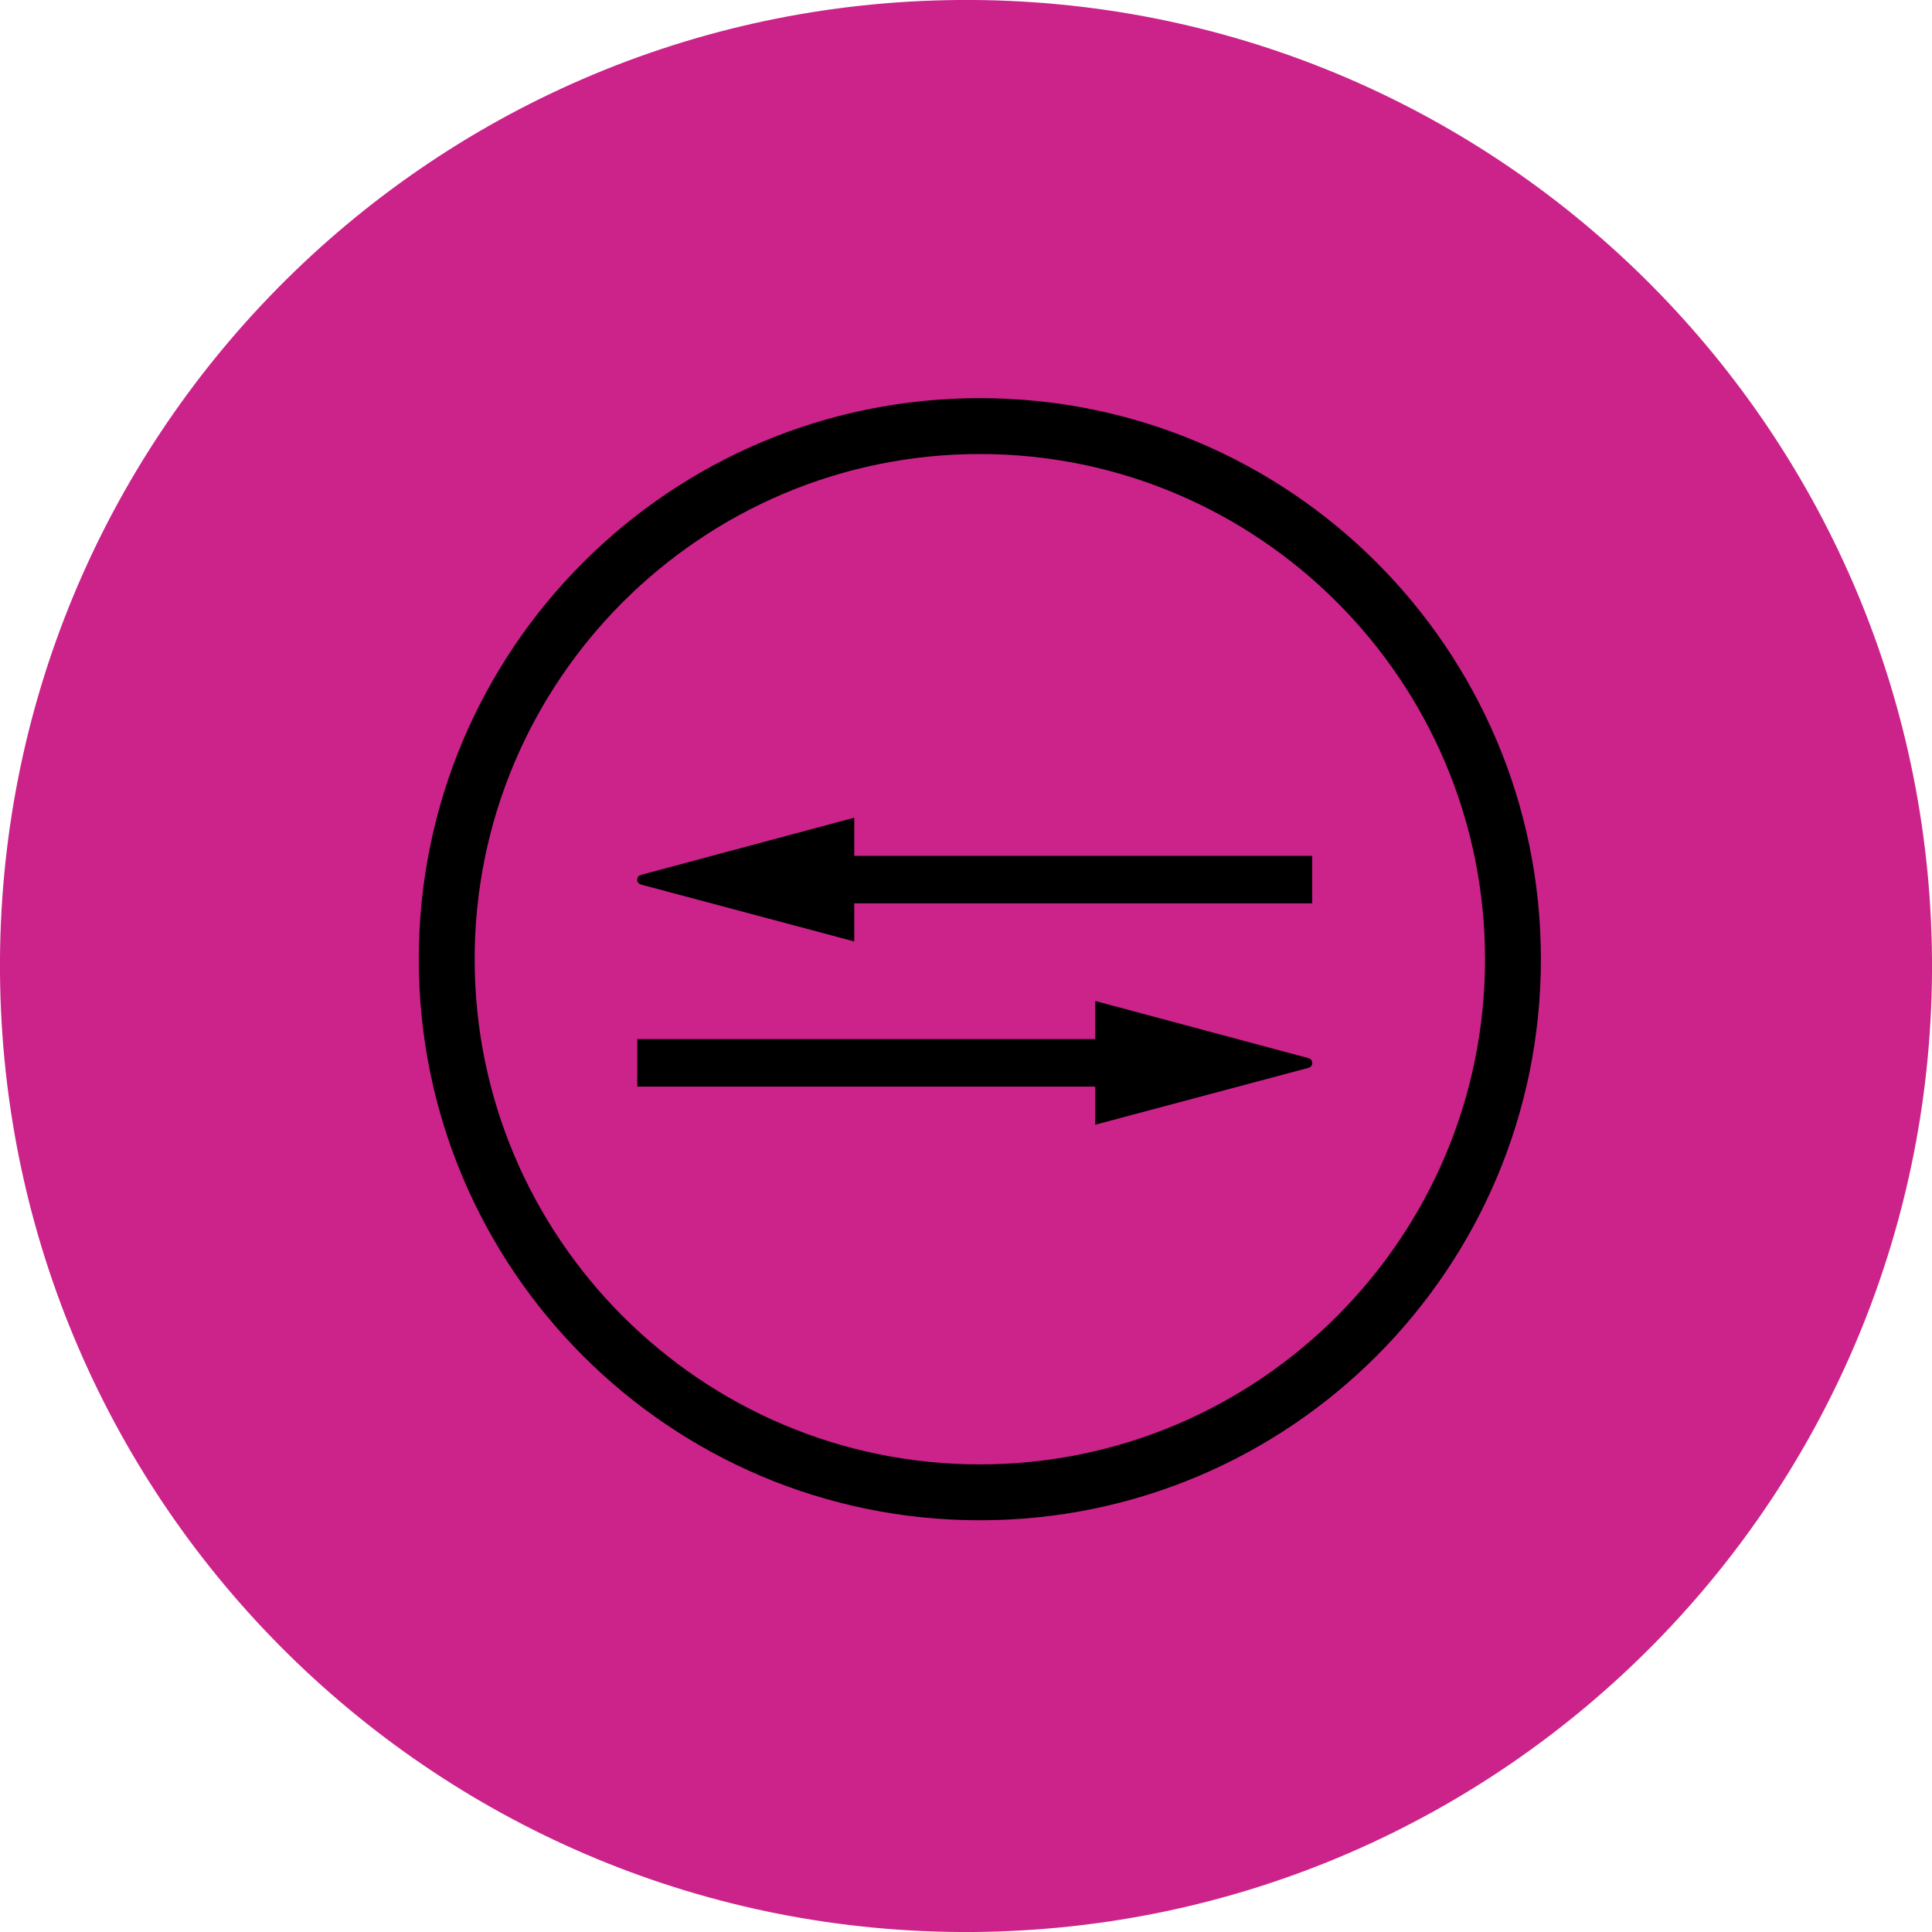 <?xml version="1.0" encoding="UTF-8"?>
<svg width="51px" height="51px" version="1.1" viewBox="0 0 74 74" xml:space="preserve" xmlns="http://www.w3.org/2000/svg">
<path d="M74,36.72C74.15,57.15,57.71,73.84,37.28,74C16.85,74.15,0.16,57.71,0,37.28  S16.28,0.16,36.72,0S73.84,16.29,74,36.72z" fill="#CB238A"/>
<path d="m37.53 17.39c10.67 0 19.35 8.68 19.35 19.35s-8.68 19.35-19.35 19.35-19.35-8.68-19.35-19.35 8.68-19.35 19.35-19.35m0-2.14c-11.87 0-21.49 9.62-21.49 21.49s9.62 21.49 21.49 21.49 21.49-9.62 21.49-21.49-9.62-21.49-21.49-21.49z"/>
<path d="m36.23 29.72"/>
<path d="m50.26 32.78v1.82h-17.54v1.46l-8.17-2.18c-0.19-0.05-0.19-0.32 0-0.37l8.17-2.19v1.46h17.54z"/>
<path d="m24.41 39.8v1.82h17.54v1.46l8.17-2.18c0.19-0.05 0.19-0.32 0-0.37l-8.17-2.19v1.46h-17.54z"/>
</svg>
